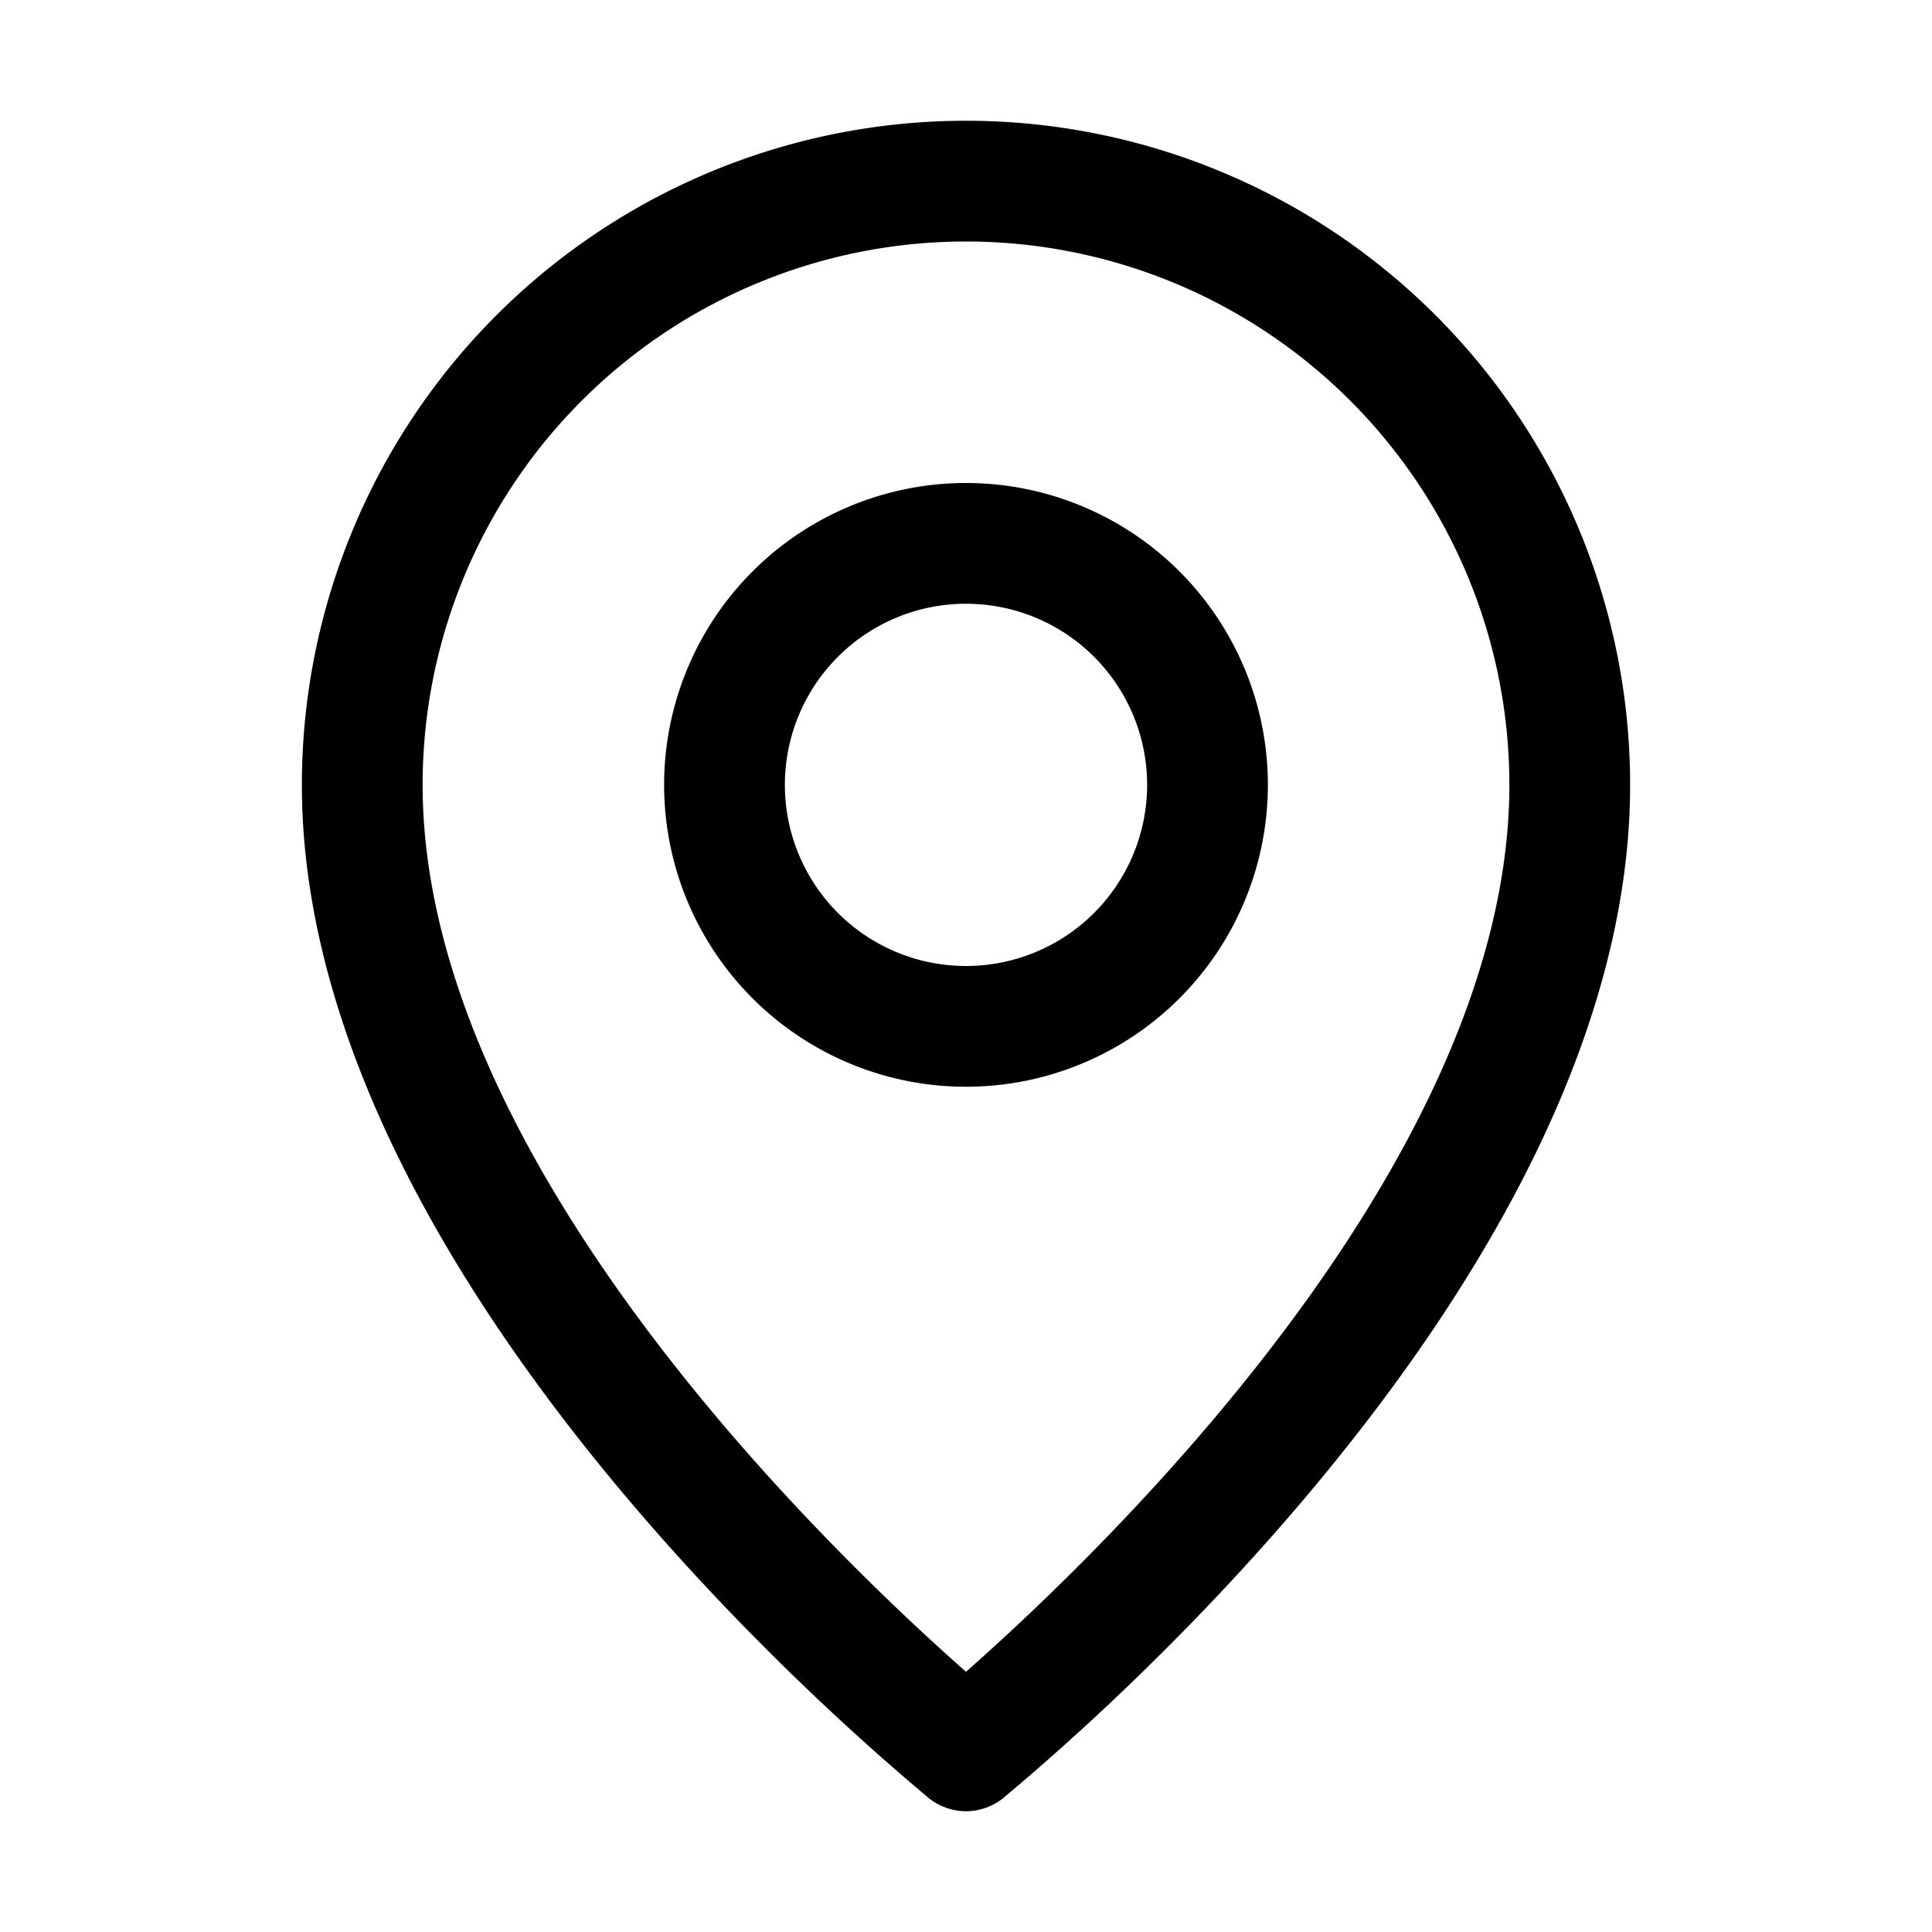 <?xml version="1.0" encoding="UTF-8"?> <svg xmlns="http://www.w3.org/2000/svg" viewBox="0 0 32 32"> <g data-name="Layer 2"> <path d="M16,30a1,1,0,0,0,.62-.22C17,29.44,27,21.38,27,13A11,11,0,0,0,5,13c0,8.38,10,16.44,10.38,16.78A1,1,0,0,0,16,30ZM7,13a9,9,0,0,1,18,0c0,6.3-6.87,12.81-9,14.69C13.87,25.81,7,19.3,7,13Z"></path> <path d="M21,13a5,5,0,1,0-5,5A5,5,0,0,0,21,13Zm-8,0a3,3,0,1,1,3,3A3,3,0,0,1,13,13Z"></path> </g> </svg> 